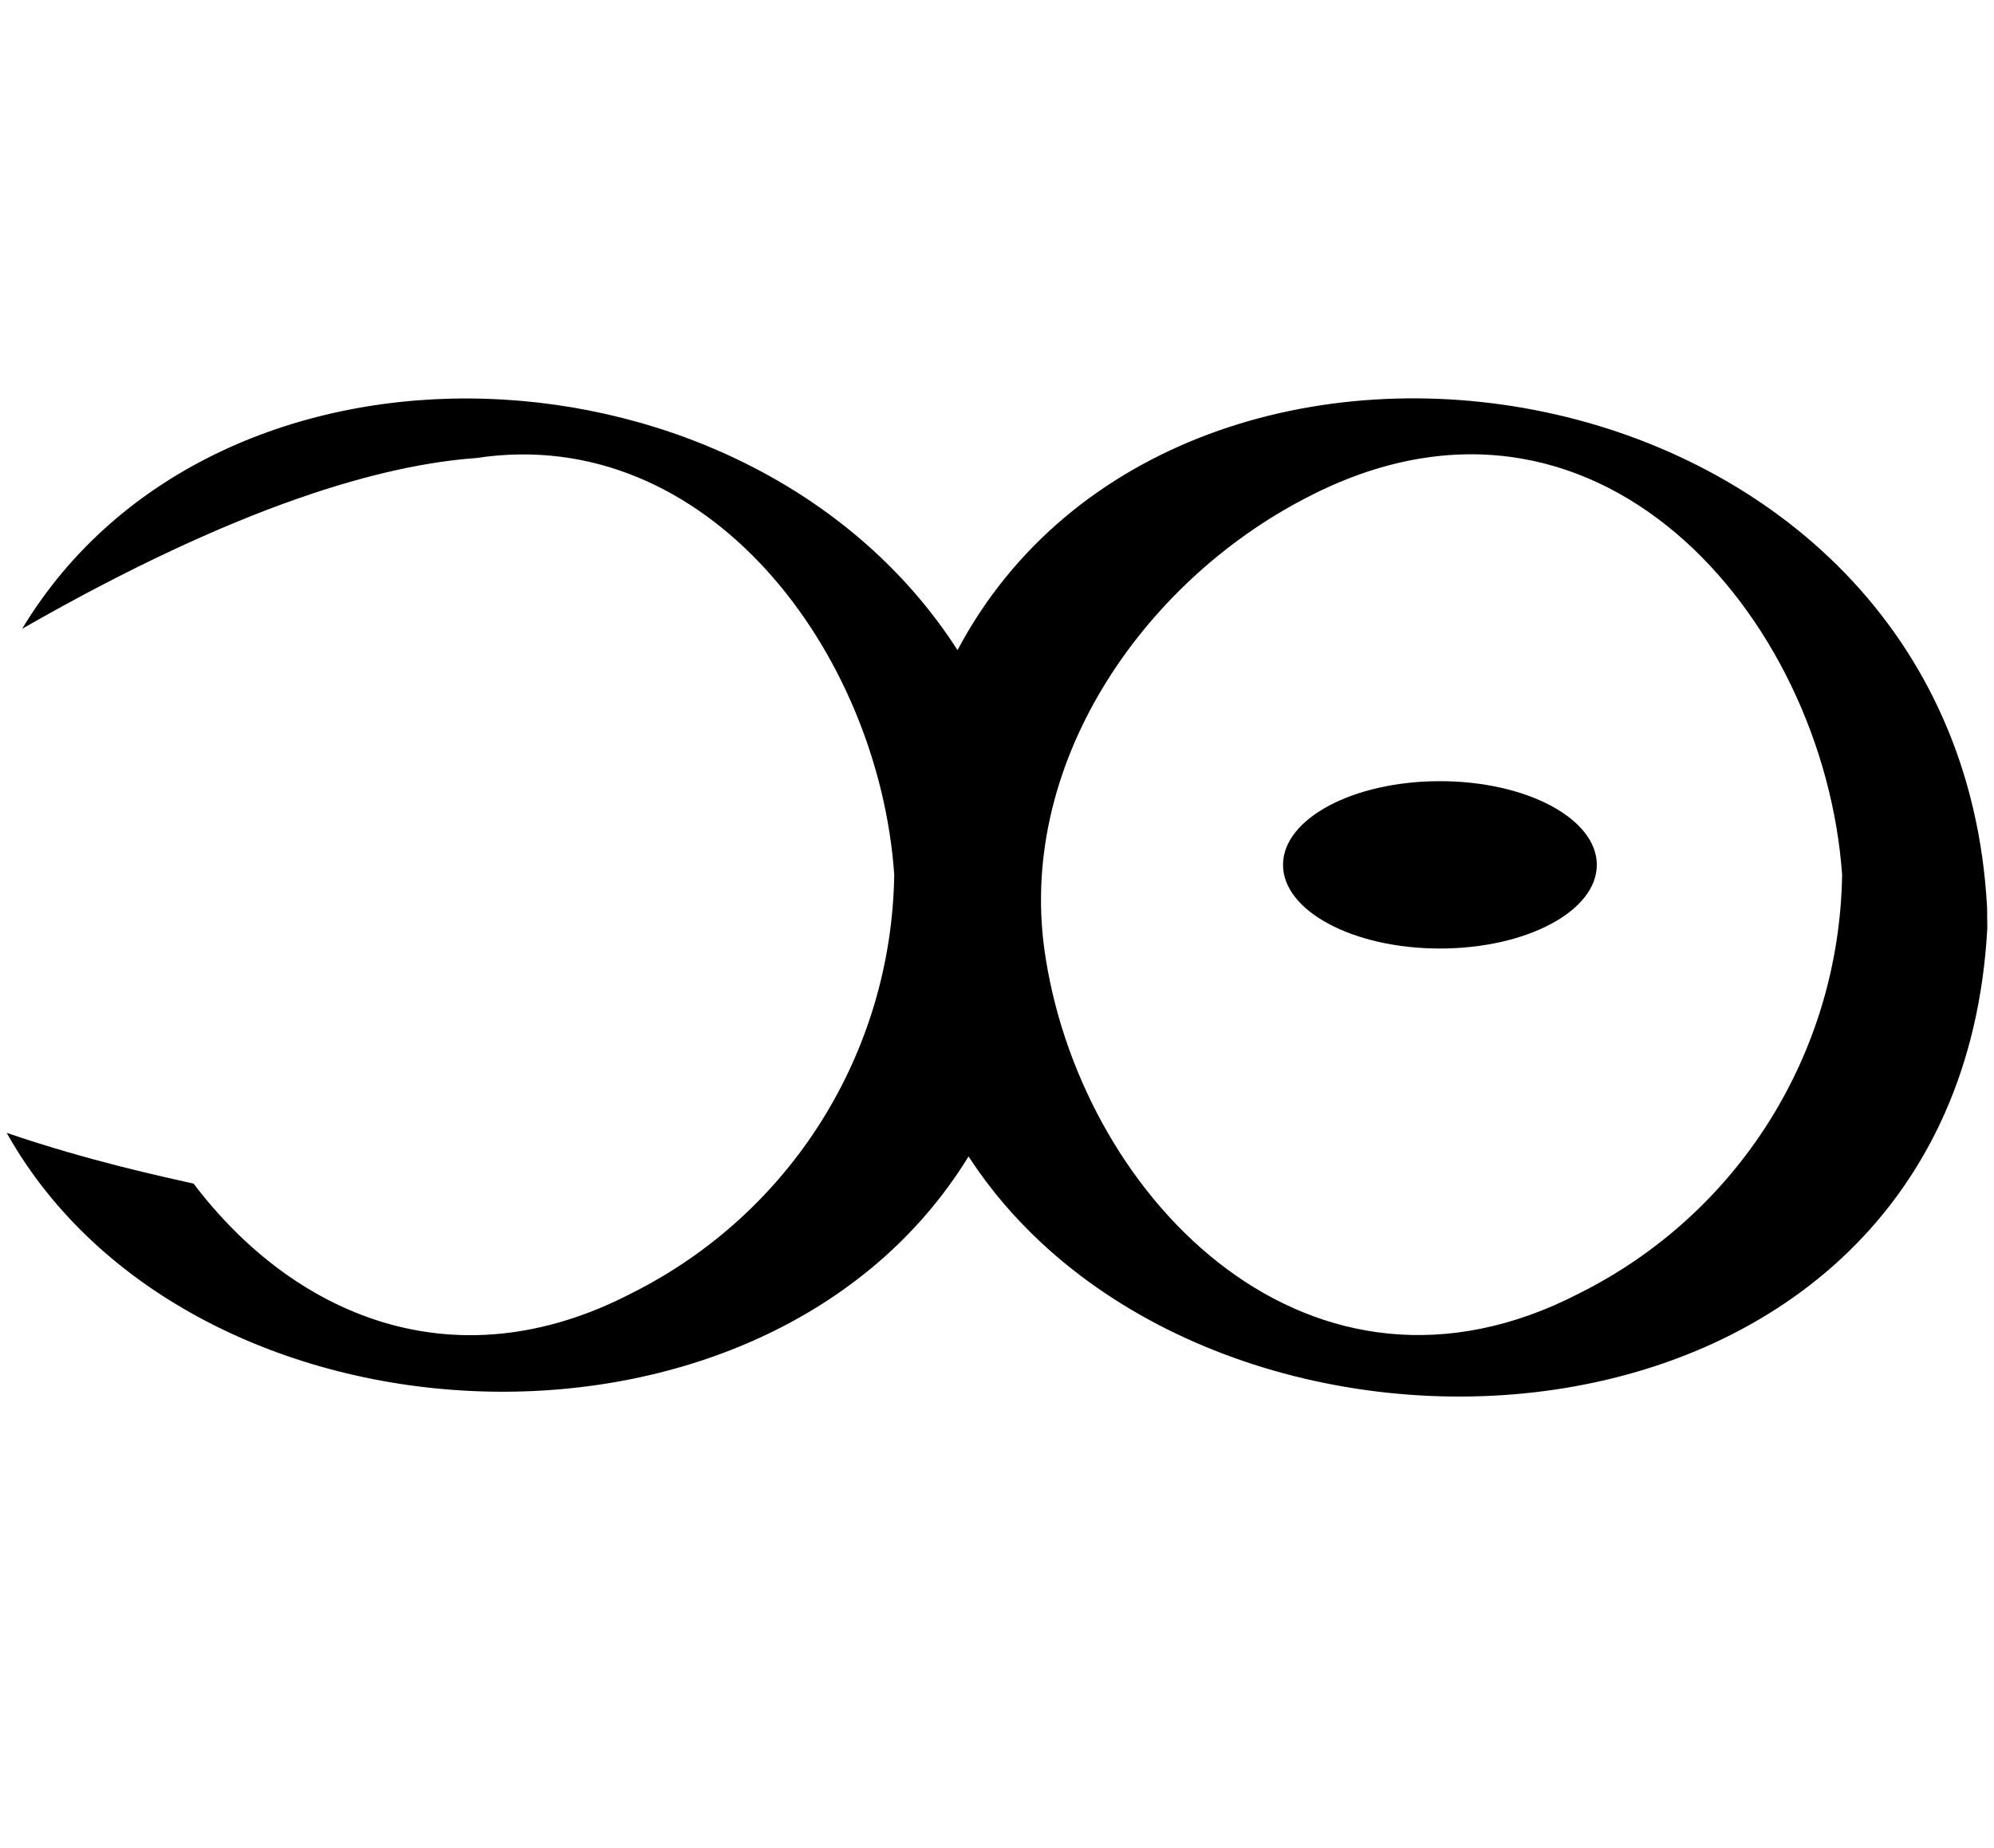 <?xml version="1.0" encoding="iso-8859-1"?>
<!-- Generator: Adobe Illustrator 25.3.1, SVG Export Plug-In . SVG Version: 6.00 Build 0)  -->
<svg version="1.1" id="Warstwa_1" xmlns="http://www.w3.org/2000/svg" xmlns:xlink="http://www.w3.org/1999/xlink" x="0px" y="0px"
	 viewBox="0 0 27.095 25.11" style="enable-background:new 0 0 27.095 25.11;" xml:space="preserve">
<g>
	<g>
		<ellipse cx="19.566" cy="11.752" rx="2.132" ry="1.137"/>
	</g>
	<g>
		<path d="M27.001,12.334c-0.4-7.56-10.95-9.23-13.99-3.5c-2.78-4.33-10.06-4.68-12.71-0.29c2.97-1.7,4.92-2.23,6.17-2.32
			c3.15-0.48,5.47,2.65,5.68,5.66v0.01c-0.04,2.42-1.41,4.6-3.57,5.68c-2.43,1.26-4.61,0.28-5.95-1.49
			c-0.4-0.09-1.43-0.31-2.54-0.69c2.49,4.44,10.31,4.82,13.07,0.32c3.23,4.98,13.433,4.499,13.843-3.101
			C27.003,12.584,27.001,12.334,27.001,12.334z M25.031,11.894c-0.04,2.42-1.41,4.6-3.57,5.68c-3.63,1.88-6.72-1.24-7.25-4.54
			c-0.43-2.62,1.31-5.12,3.54-6.27c3.93-2.05,7.03,1.62,7.28,5.12V11.894z"/>
	</g>
</g>
</svg>
